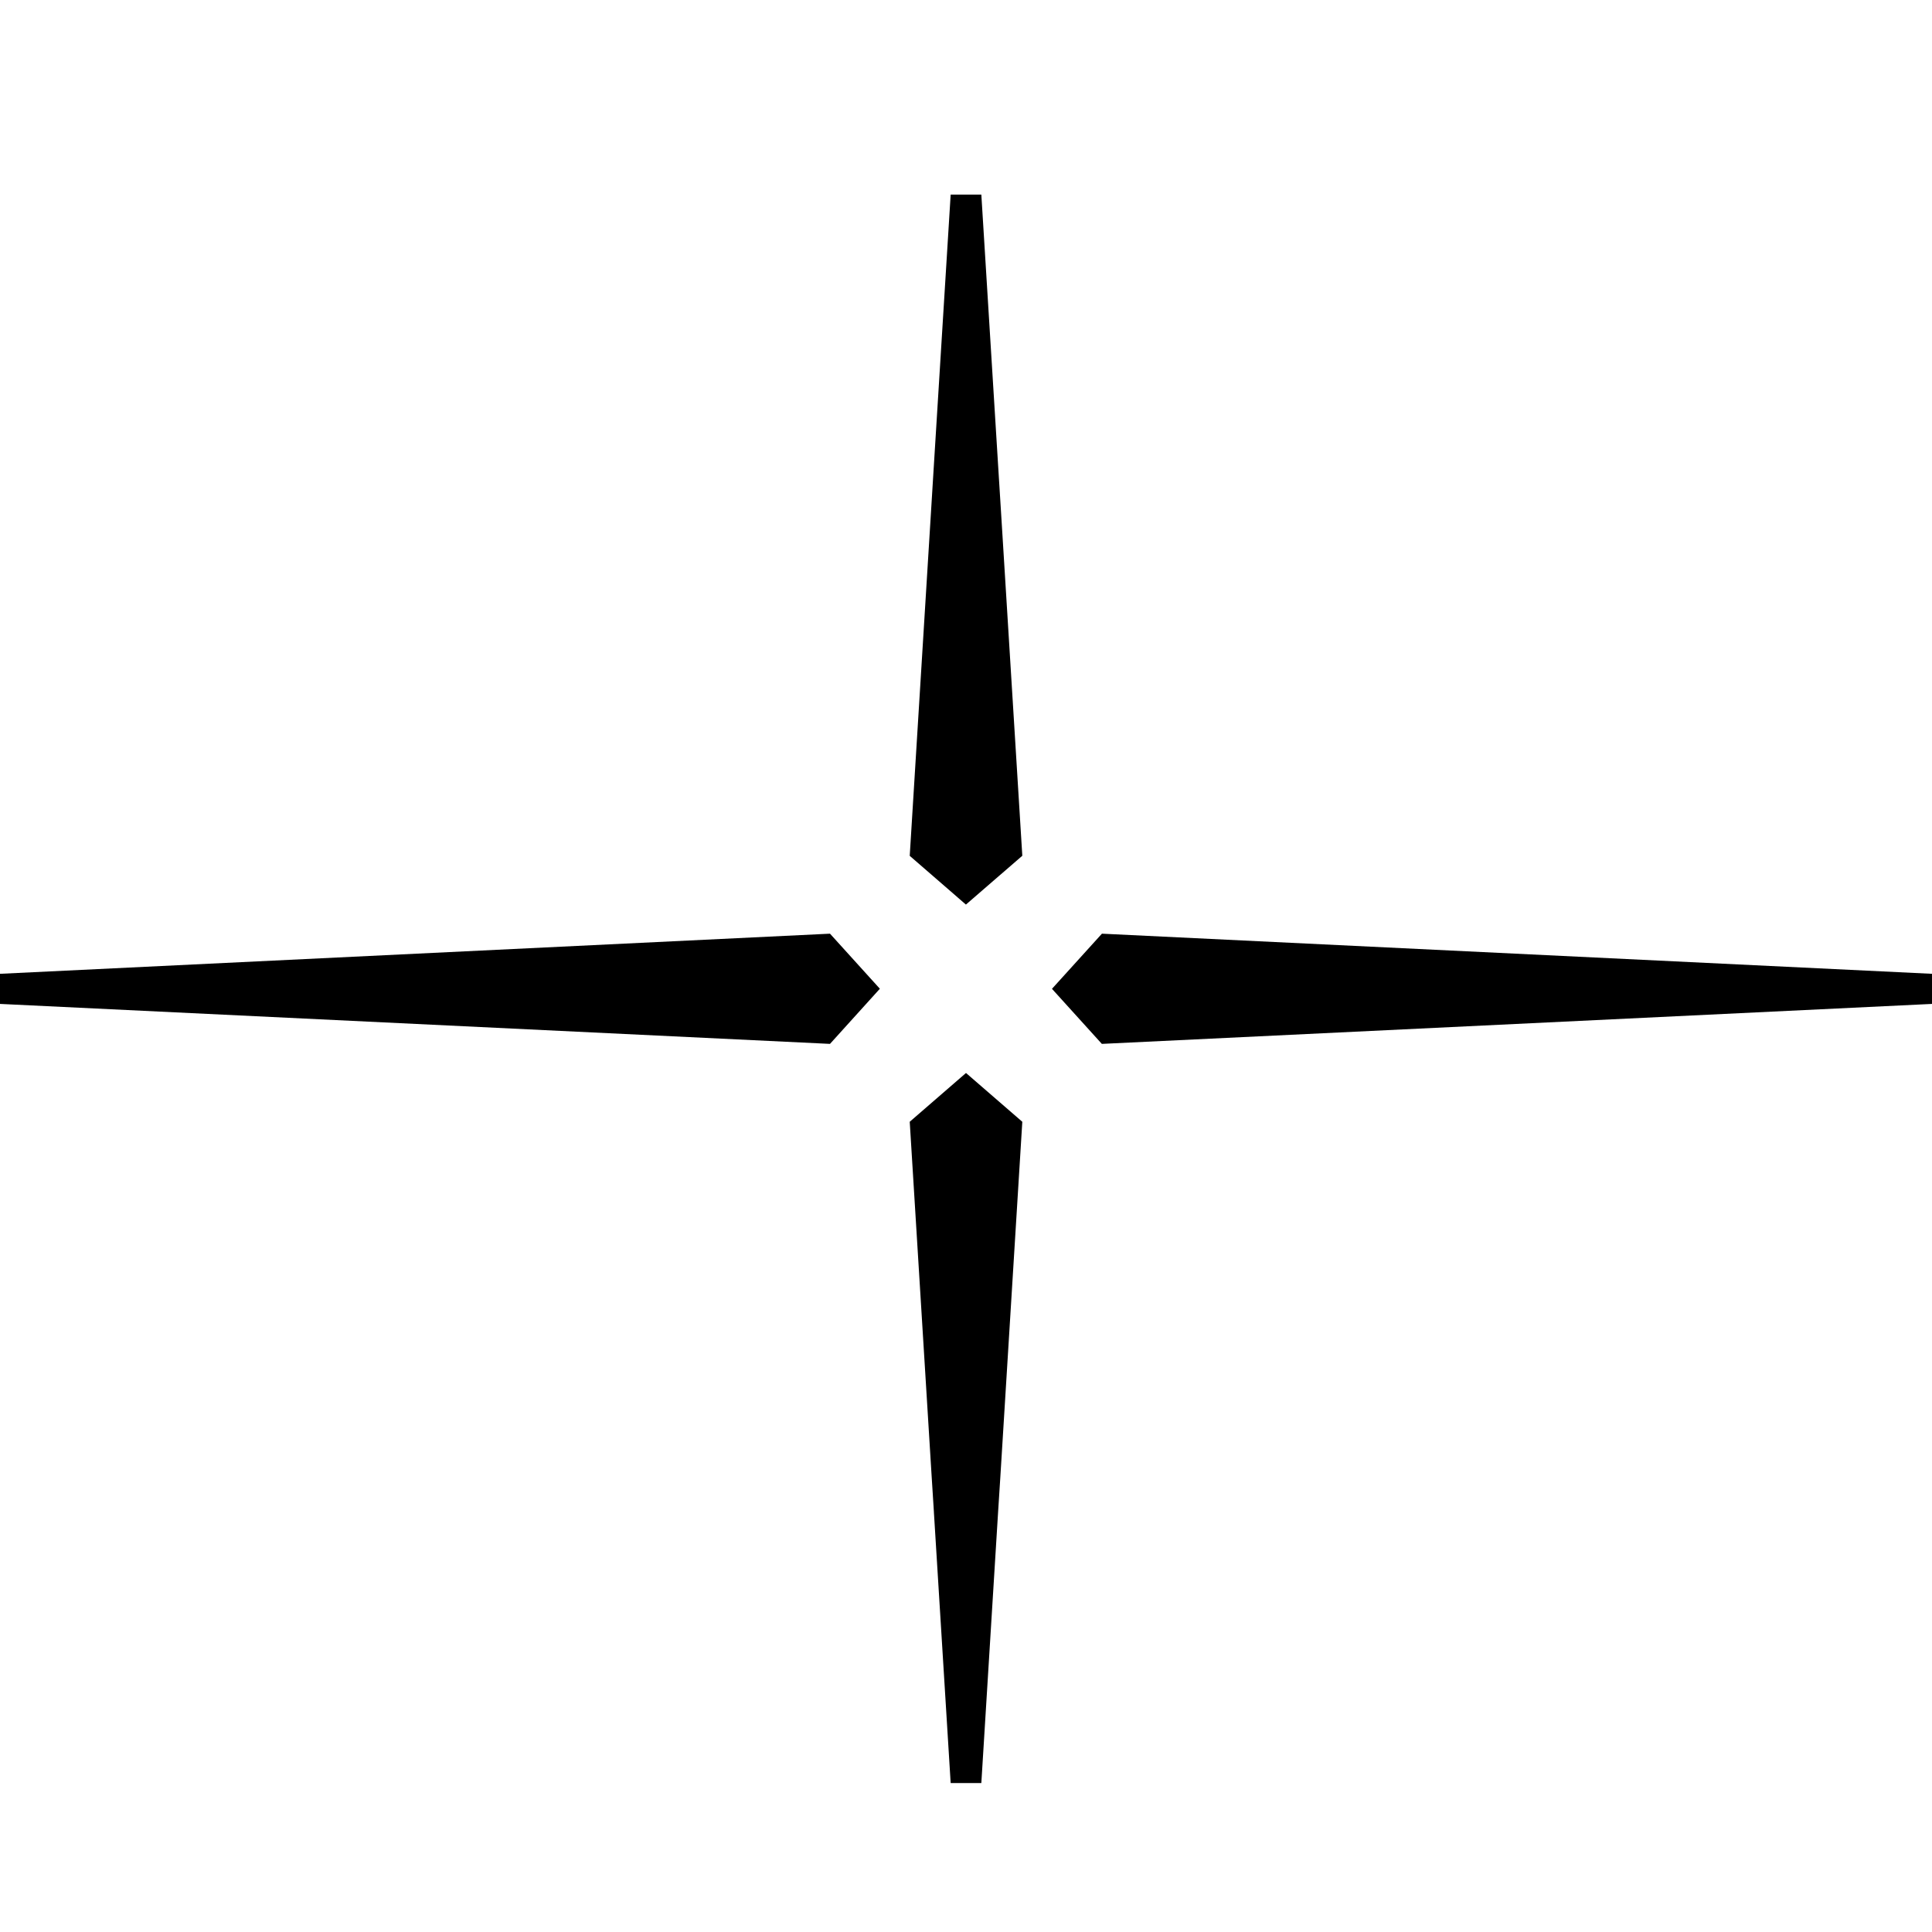 <?xml version="1.0" encoding="UTF-8"?>
<svg xmlns="http://www.w3.org/2000/svg" width="48" height="48" viewBox="0 0 48 48" fill="none">
  <path d="M20.621 23.197L21.86 24.565L20.621 25.935L0 24.942V24.194L20.621 23.197Z" fill="black"></path>
  <path d="M24 26.658L25.399 27.87L24.853 36.699L24.799 37.542L24.381 44.3H23.619L23.203 37.58V37.572L23.14 36.575L22.602 27.87L24 26.658Z" fill="black"></path>
  <path d="M24.87 12.717L25.399 21.261L23.998 22.474L22.602 21.263L23.138 12.595L23.19 11.75L23.619 4.835H24.381L24.814 11.822L24.87 12.717Z" fill="black"></path>
  <path d="M48 24.194V24.942L27.375 25.935L26.136 24.567L27.377 23.197L48 24.194Z" fill="black"></path>
</svg>
